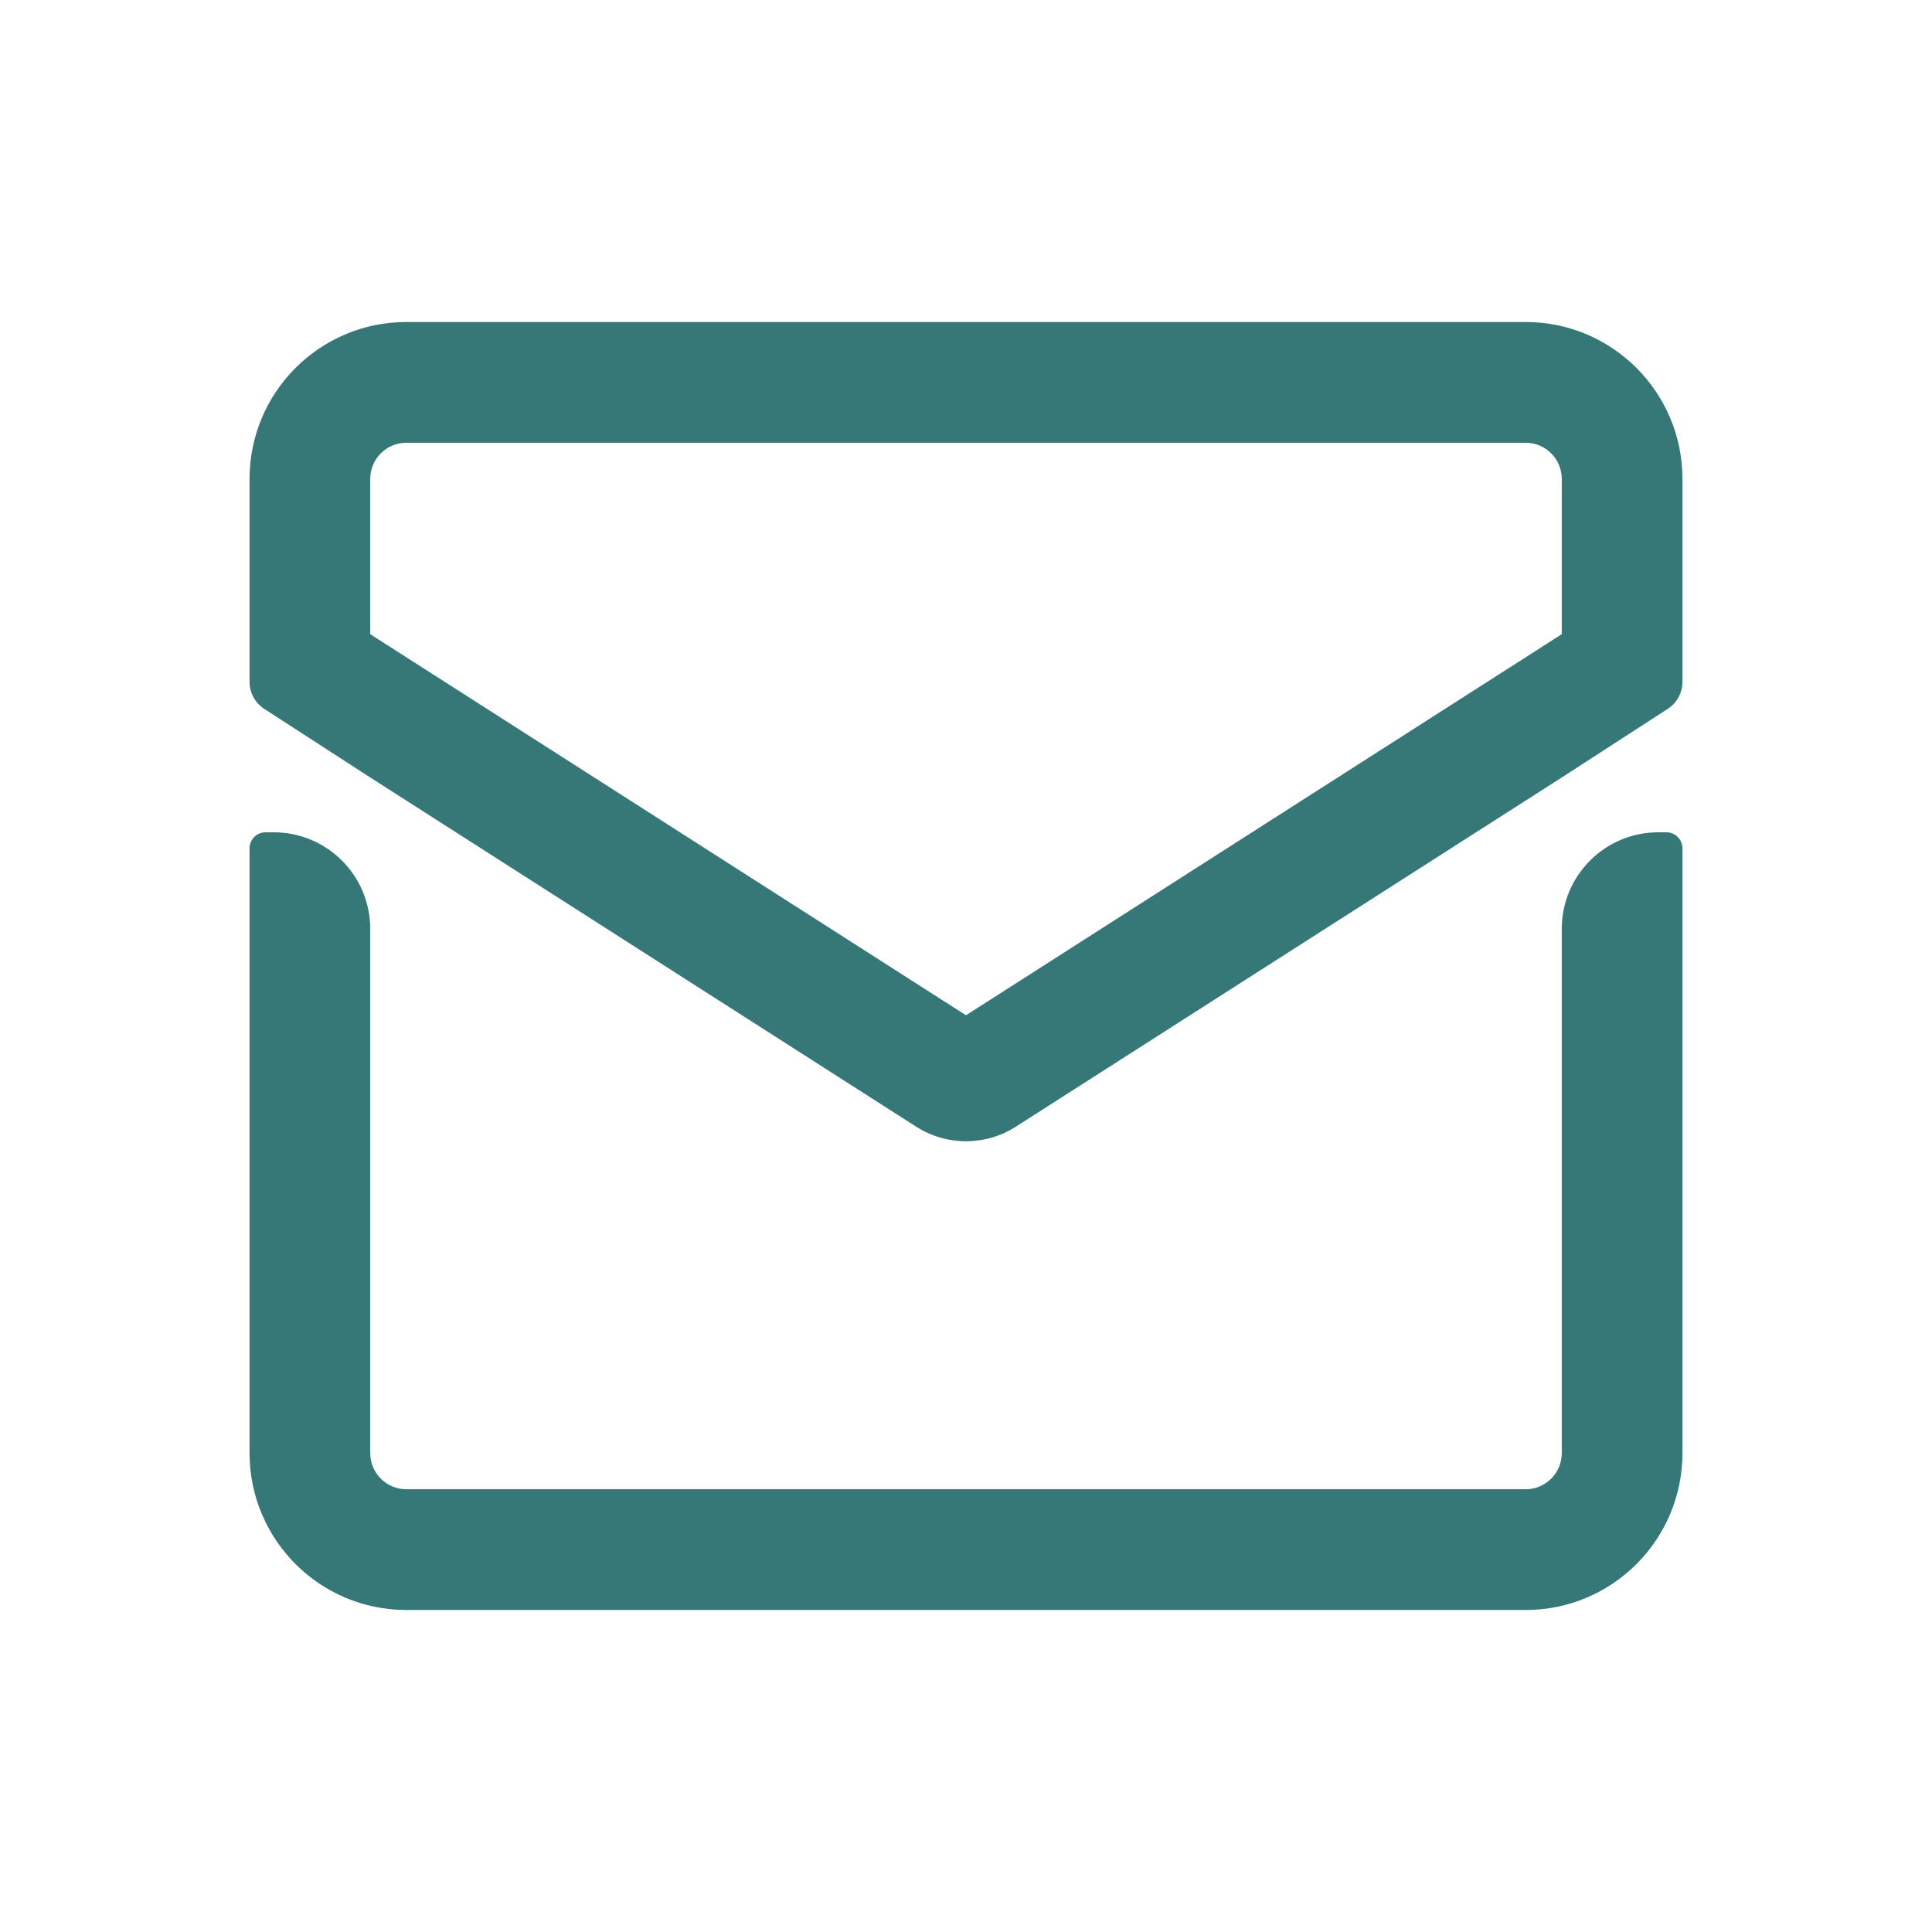 <?xml version="1.0" encoding="UTF-8"?>
<svg width="24px" height="24px" viewBox="0 0 24 24" version="1.1" xmlns="http://www.w3.org/2000/svg" xmlns:xlink="http://www.w3.org/1999/xlink">
    <title>1_iconography/icon3.0/outlined/communication/email</title>
    <g id="1_iconography/icon3.0/outlined/communication/email" stroke="none" stroke-width="1" fill="none" fill-rule="evenodd">
        <rect id="Rectangle" fill-opacity="0" fill="#FFFFFF" x="0" y="0" width="24" height="24"></rect>
        <path d="M3.4,10.339 C4.062,10.339 4.599,10.876 4.599,11.538 L4.599,18.05 C4.599,18.299 4.8,18.5 5.048,18.5 L18.952,18.5 C19.2,18.5 19.401,18.299 19.401,18.05 L19.401,11.538 C19.401,10.876 19.938,10.339 20.6,10.339 L20.7,10.339 C20.811,10.339 20.9,10.428 20.9,10.539 L20.9,18.05 C20.9,19.127 20.028,20 18.952,20 L5.048,20 C3.972,20 3.1,19.127 3.1,18.05 L3.1,10.539 C3.1,10.428 3.189,10.339 3.3,10.339 L3.4,10.339 Z M18.952,4 C20.028,4 20.9,4.873 20.9,5.95 L20.9,8.47 C20.9,8.606 20.831,8.732 20.717,8.806 L19.401,9.658 L12.619,13.996 C12.431,14.117 12.215,14.177 12,14.177 C11.785,14.177 11.569,14.117 11.381,13.996 L4.599,9.658 L3.283,8.806 C3.169,8.732 3.1,8.606 3.1,8.47 L3.1,5.95 C3.1,4.873 3.972,4 5.048,4 L18.952,4 Z M18.952,5.5 L5.048,5.5 C4.8,5.5 4.599,5.701 4.599,5.95 L4.599,7.878 L12,12.612 L19.401,7.878 L19.401,5.95 C19.401,5.701 19.2,5.5 18.952,5.5 Z" id="Shape" fill="#367878"></path>
    </g>
</svg>